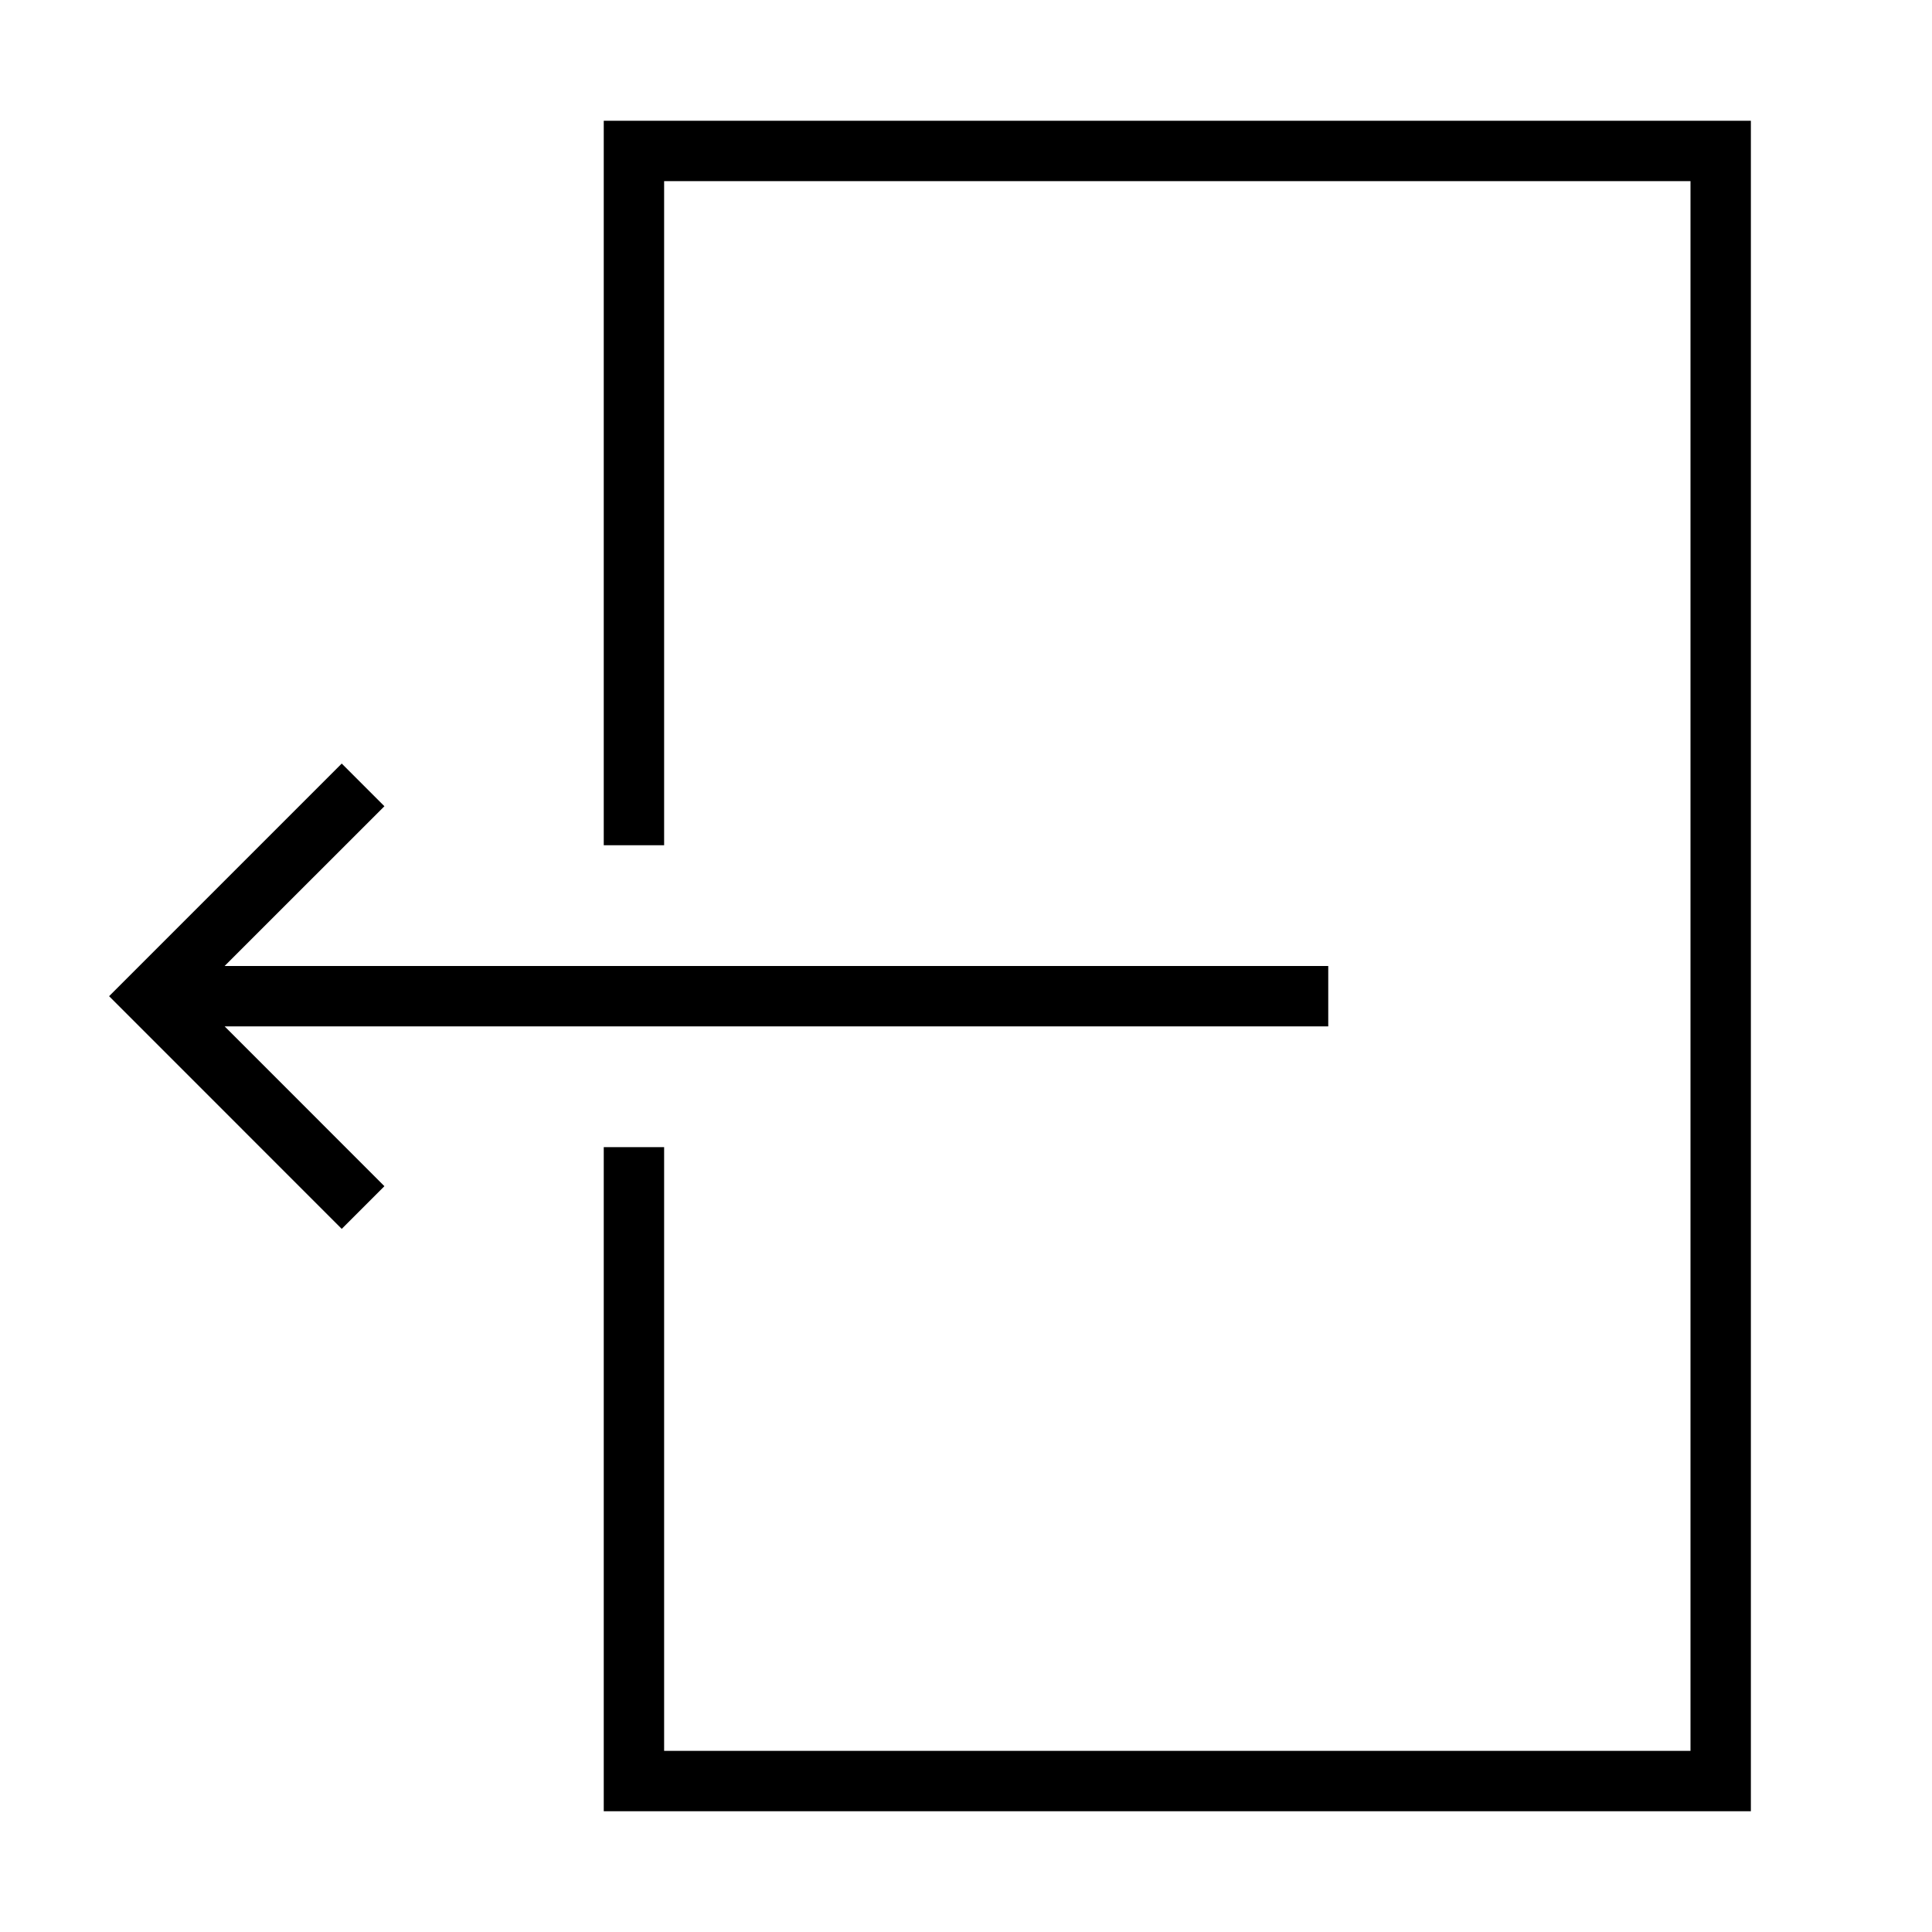 <svg xmlns="http://www.w3.org/2000/svg" viewBox="0 0 32 32"><path d="M10 2h19v28H10V19h1v10h17V3H11v11h-1zm12 15v-1H3.72l2.647-2.646-.707-.707L1.807 16.5l3.853 3.854.707-.707L3.721 17z"/><path fill="none" d="M0 0h32v32H0z"/></svg>